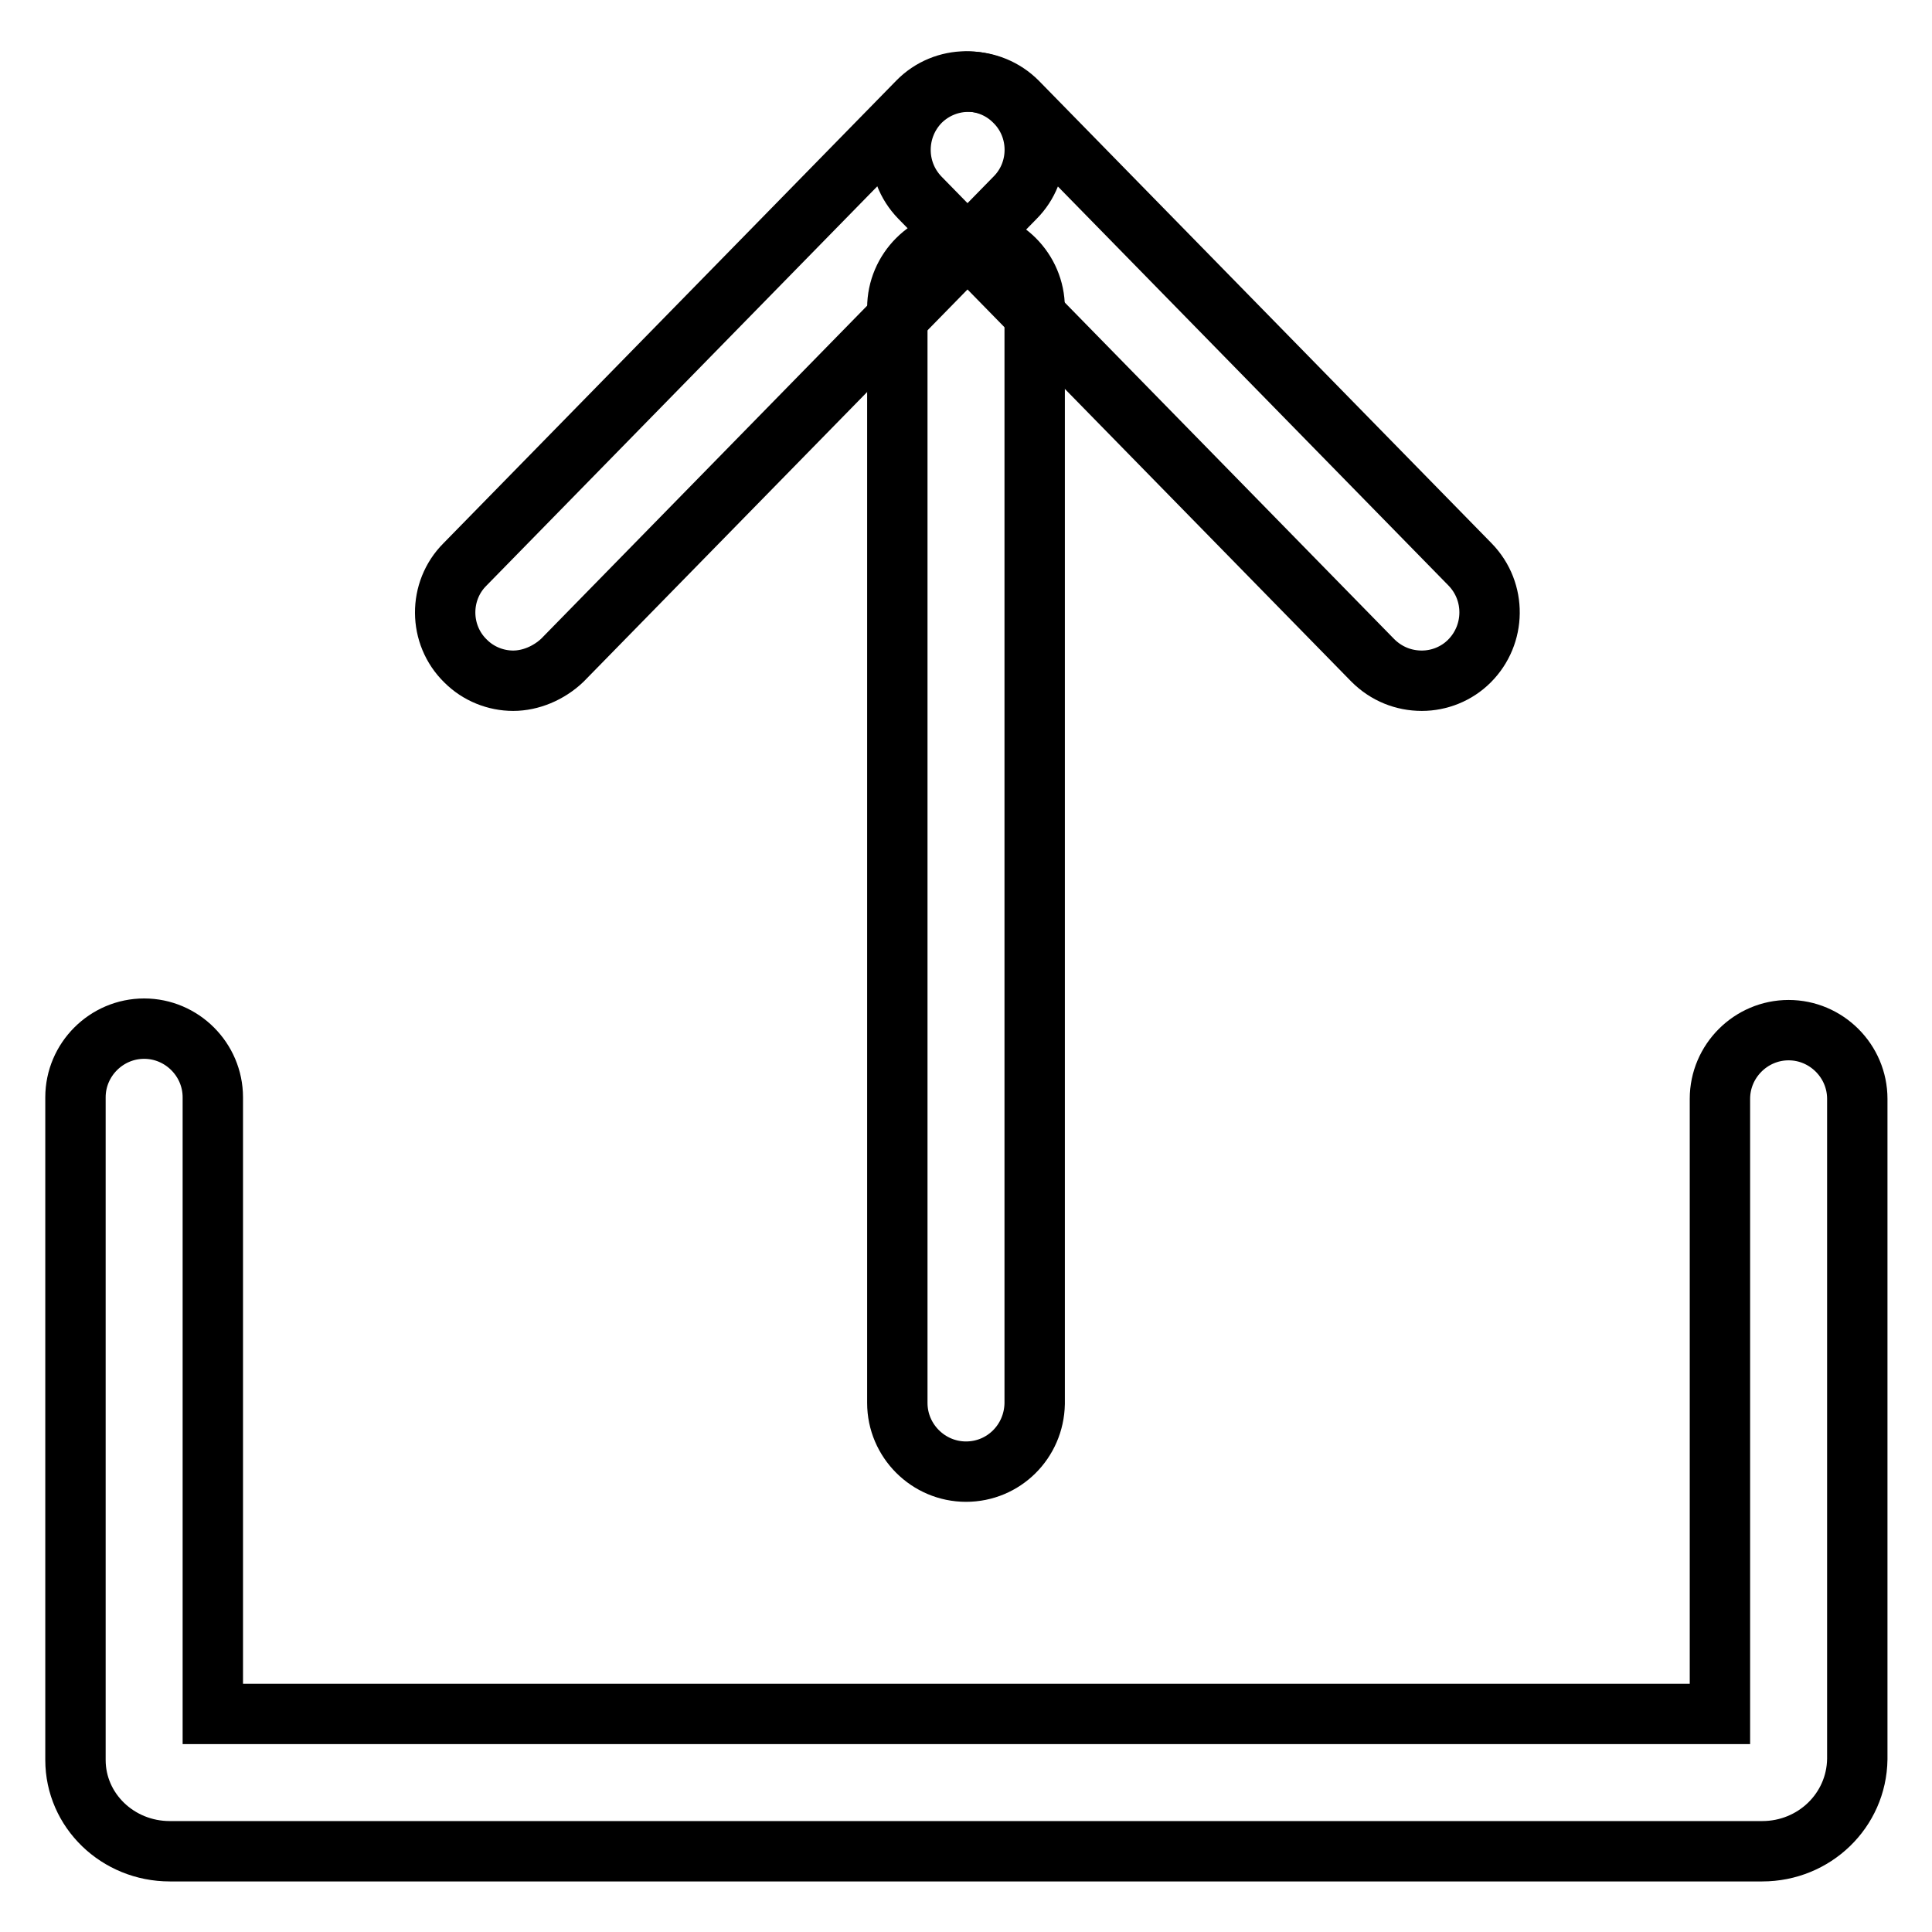 <?xml version="1.0" encoding="utf-8"?>
<!-- Svg Vector Icons : http://www.onlinewebfonts.com/icon -->
<!DOCTYPE svg PUBLIC "-//W3C//DTD SVG 1.1//EN" "http://www.w3.org/Graphics/SVG/1.1/DTD/svg11.dtd">
<svg version="1.1" xmlns="http://www.w3.org/2000/svg" xmlns:xlink="http://www.w3.org/1999/xlink" x="0px" y="0px" viewBox="0 0 256 256" enable-background="new 0 0 256 256" xml:space="preserve">
<g> <path stroke-width="8" fill-opacity="0" stroke="#000000"  d="M233.5,245.3h-211c-6.9,0-12.5-5.4-12.5-12.1v-87.8c0-5,4.1-9.1,9.1-9.1c5,0,9.1,4.1,9.1,9.1v81.7h199.7 v-81.5c0-5,4.1-9.1,9.1-9.1s9.1,4.1,9.1,9.1v87.5C246,239.9,240.4,245.3,233.5,245.3z"/> <path stroke-width="8" fill-opacity="0" stroke="#000000"  d="M128,195c-5,0-9.1-4.1-9.1-9.1V40.8c0-5,4.1-9.1,9.1-9.1c5,0,9.1,4.1,9.1,9.1V186C137,191,133,195,128,195z "/> <path stroke-width="8" fill-opacity="0" stroke="#000000"  d="M68,90.2c-2.3,0-4.6-0.9-6.3-2.6c-3.6-3.5-3.6-9.3-0.1-12.8l60-61.3c3.5-3.6,9.3-3.6,12.8-0.1 c3.6,3.5,3.6,9.3,0.1,12.8l-60,61.3C72.7,89.2,70.3,90.2,68,90.2z"/> <path stroke-width="8" fill-opacity="0" stroke="#000000"  d="M188.4,90.2c-2.4,0-4.7-0.9-6.5-2.7l-60-61.3c-3.5-3.6-3.4-9.3,0.1-12.8c3.6-3.5,9.3-3.4,12.8,0.1l60,61.3 c3.5,3.6,3.4,9.3-0.1,12.8C193,89.3,190.7,90.2,188.4,90.2z"/></g>
</svg>